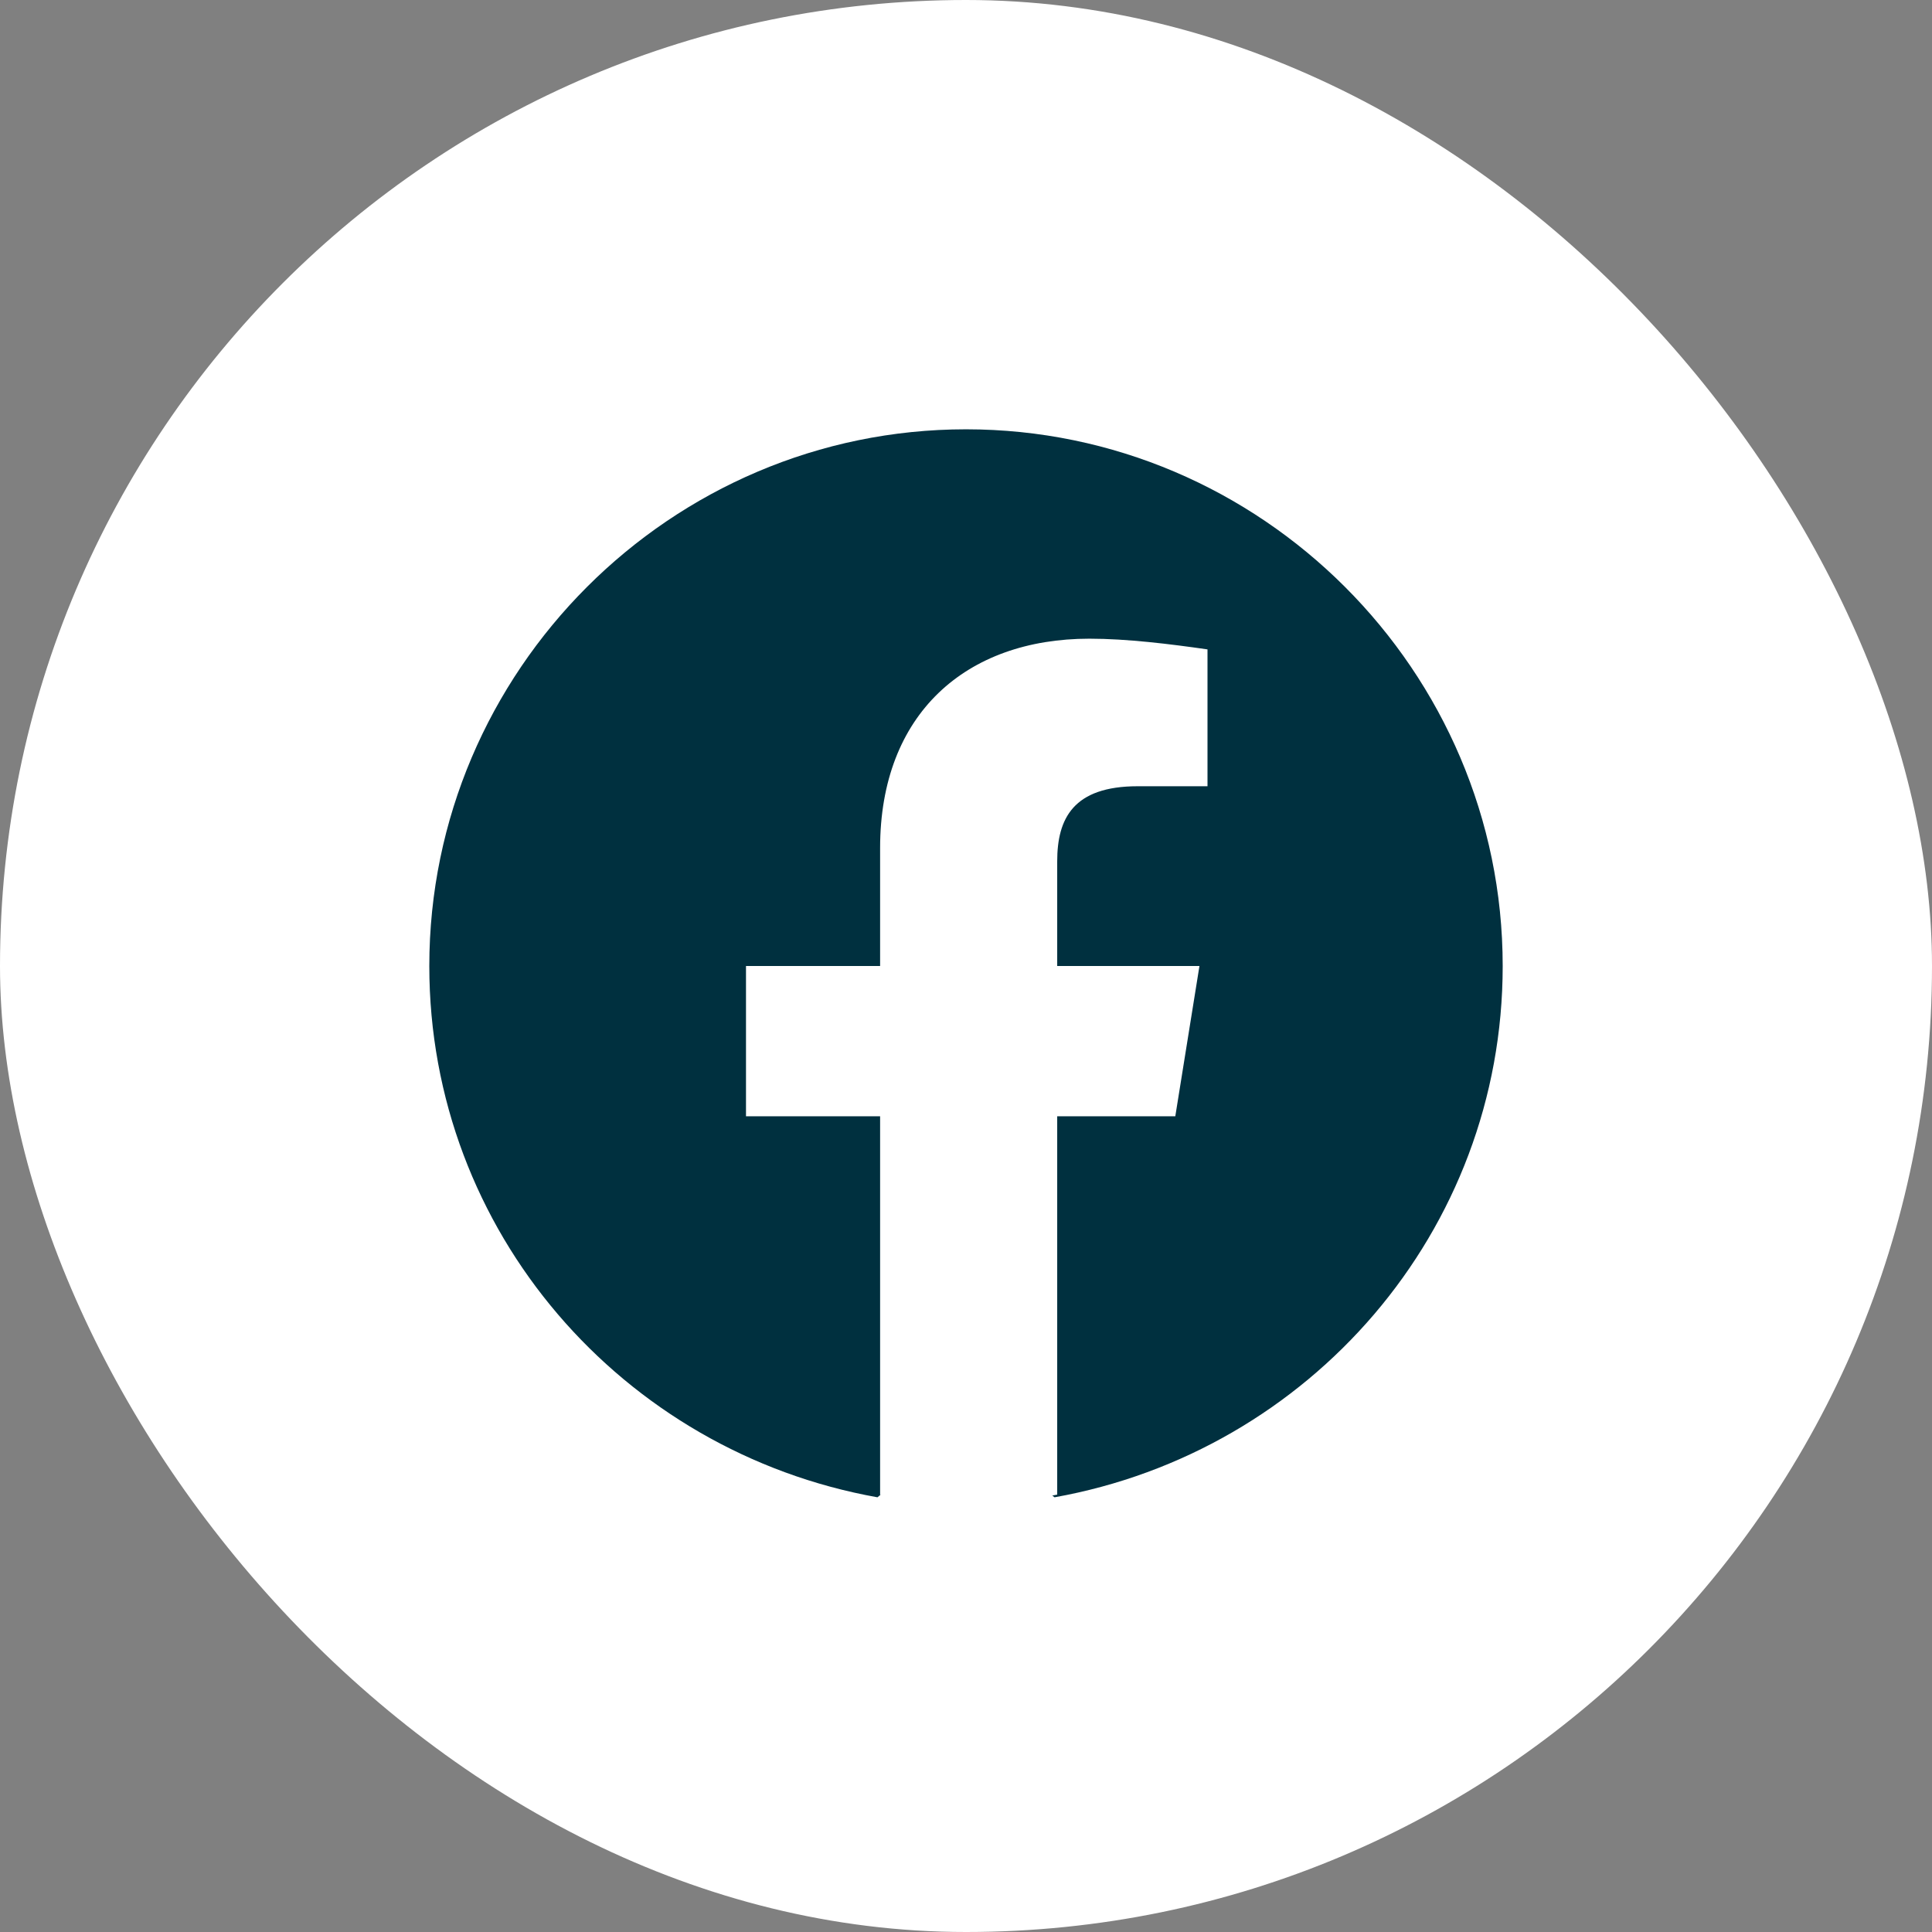 <svg width="24" height="24" viewBox="0 0 24 24" fill="none" xmlns="http://www.w3.org/2000/svg">
    <rect x="0" y="0" width="24" height="24" fill="#808080" stroke="none"/>
    <rect width="24" height="24" rx="12" fill="#FFFFFF"/>
    <path d="M5.333 12C5.333 15.3 7.733 18.034 10.9 18.6L10.939 18.568C10.937 18.568 10.935 18.567 10.933 18.567V13.867H9.267V12H10.933V10.534C10.933 8.867 12 7.934 13.533 7.934C14 7.934 14.533 8 15 8.067V9.767H14.133C13.333 9.767 13.133 10.167 13.133 10.7V12H14.9L14.6 13.867H13.133V18.567C13.113 18.57 13.093 18.574 13.072 18.578L13.1 18.6C16.267 18.034 18.667 15.3 18.667 12C18.667 8.334 15.667 5.333 12 5.333C8.333 5.333 5.333 8.334 5.333 12Z" fill="#00303F"/>
</svg>
